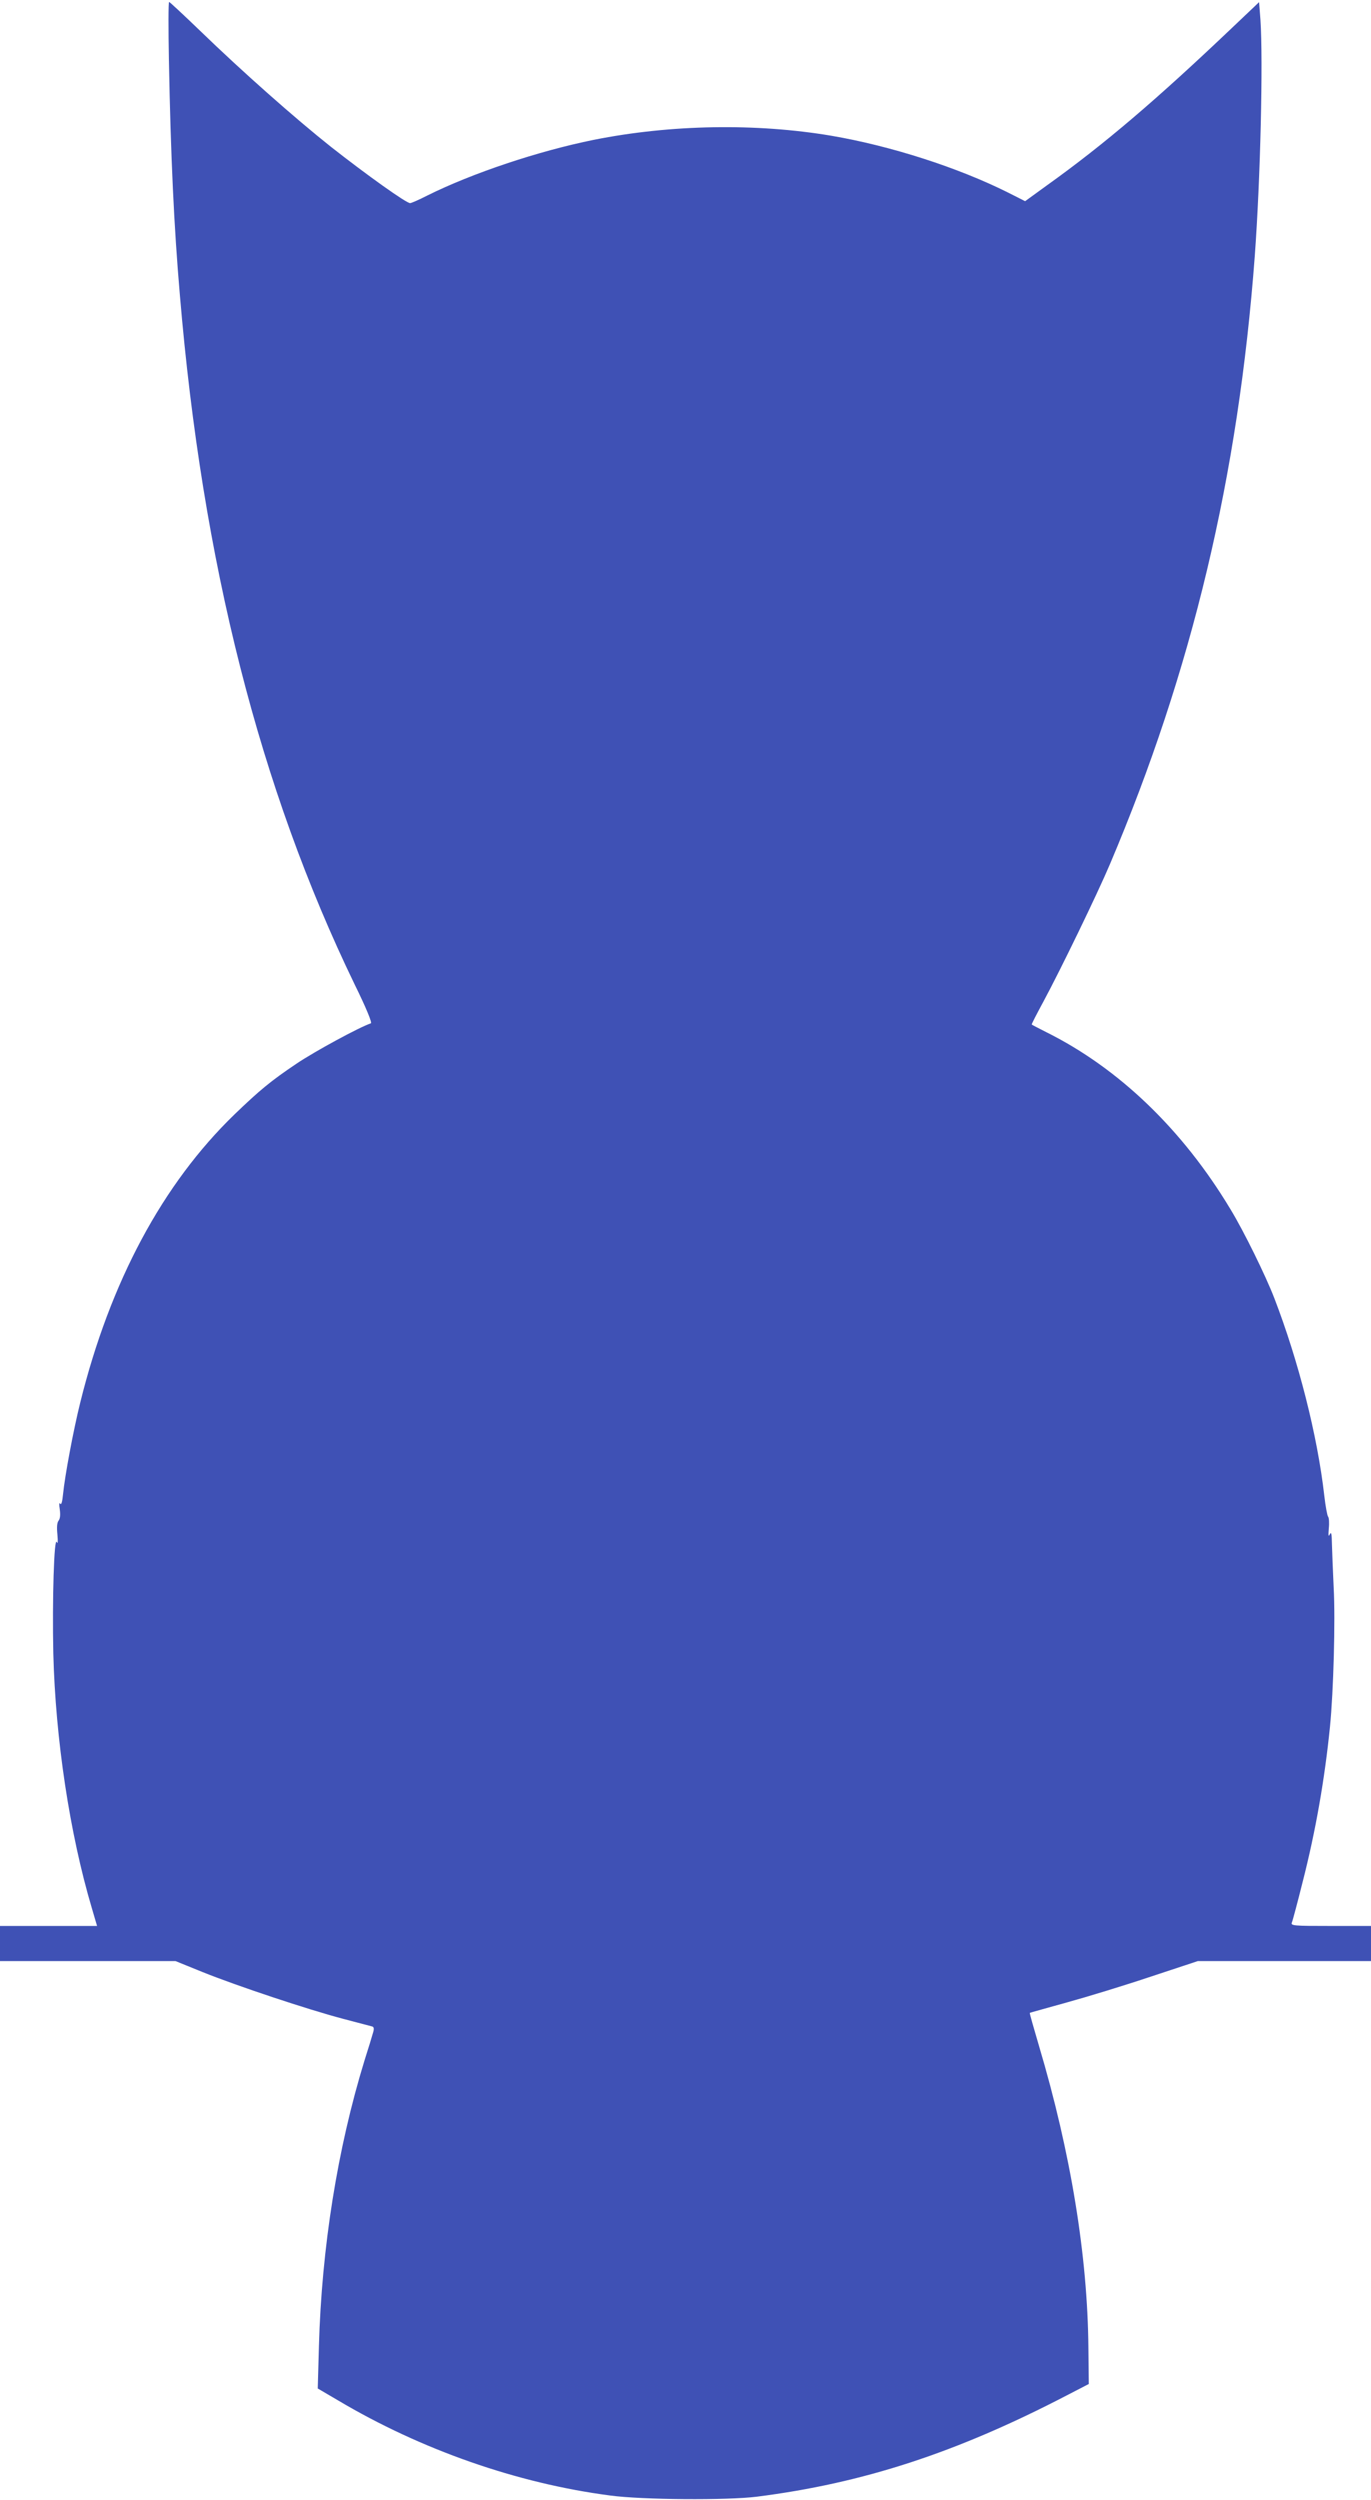 <?xml version="1.0" standalone="no"?>
<!DOCTYPE svg PUBLIC "-//W3C//DTD SVG 20010904//EN"
 "http://www.w3.org/TR/2001/REC-SVG-20010904/DTD/svg10.dtd">
<svg version="1.0" xmlns="http://www.w3.org/2000/svg"
 width="702pt" height="1280pt" viewBox="0 0 702 1280"
 preserveAspectRatio="xMidYMid meet">
<g transform="translate(0,1280) scale(0.1,-0.1)"
fill="#3f51b5" stroke="none">
<path d="M865 12488 c9 -485 26 -852 56 -1198 115 -1369 408 -2524 895 -3530
60 -122 90 -196 83 -199 -58 -19 -288 -144 -380 -206 -134 -90 -190 -137 -318
-260 -368 -356 -637 -857 -790 -1475 -36 -145 -79 -377 -88 -468 -4 -41 -9
-59 -15 -50 -5 8 -6 -4 -2 -29 4 -28 2 -48 -6 -58 -8 -10 -10 -33 -6 -72 3
-36 2 -50 -3 -38 -14 33 -24 -297 -18 -570 11 -438 84 -922 197 -1303 l27 -92
-248 0 -249 0 0 -90 0 -90 450 0 449 0 138 -56 c179 -72 540 -192 718 -239 77
-20 145 -38 152 -40 8 -3 9 -13 3 -32 -4 -15 -24 -80 -44 -143 -138 -450 -219
-957 -233 -1461 l-6 -217 104 -61 c424 -252 917 -425 1394 -487 161 -22 599
-25 750 -6 544 69 1022 225 1584 517 l116 60 -2 185 c-4 470 -90 998 -253
1546 -27 92 -49 168 -47 169 1 1 88 25 192 54 105 29 298 88 429 132 l239 79
443 0 444 0 0 90 0 90 -206 0 c-192 0 -206 1 -199 18 4 9 29 103 55 207 67
262 113 527 140 795 18 180 28 548 19 710 -4 85 -8 187 -9 225 -1 53 -3 65
-11 50 -7 -15 -8 -7 -5 31 3 28 1 55 -4 60 -4 5 -13 53 -19 106 -35 308 -132
690 -256 1012 -43 112 -156 343 -225 456 -244 406 -570 720 -941 905 -41 21
-75 38 -76 40 -2 1 25 53 59 116 89 165 277 553 341 704 421 992 658 1987 742
3115 29 394 43 1000 29 1208 l-7 91 -139 -132 c-387 -368 -654 -596 -946 -805
l-113 -82 -87 44 c-258 129 -601 239 -905 291 -385 65 -822 58 -1217 -21 -282
-57 -621 -170 -852 -285 -43 -22 -82 -39 -88 -39 -20 0 -223 145 -405 288
-185 147 -452 383 -671 595 -84 81 -155 147 -158 147 -4 0 -4 -136 -1 -302z"/>
</g>
</svg>
